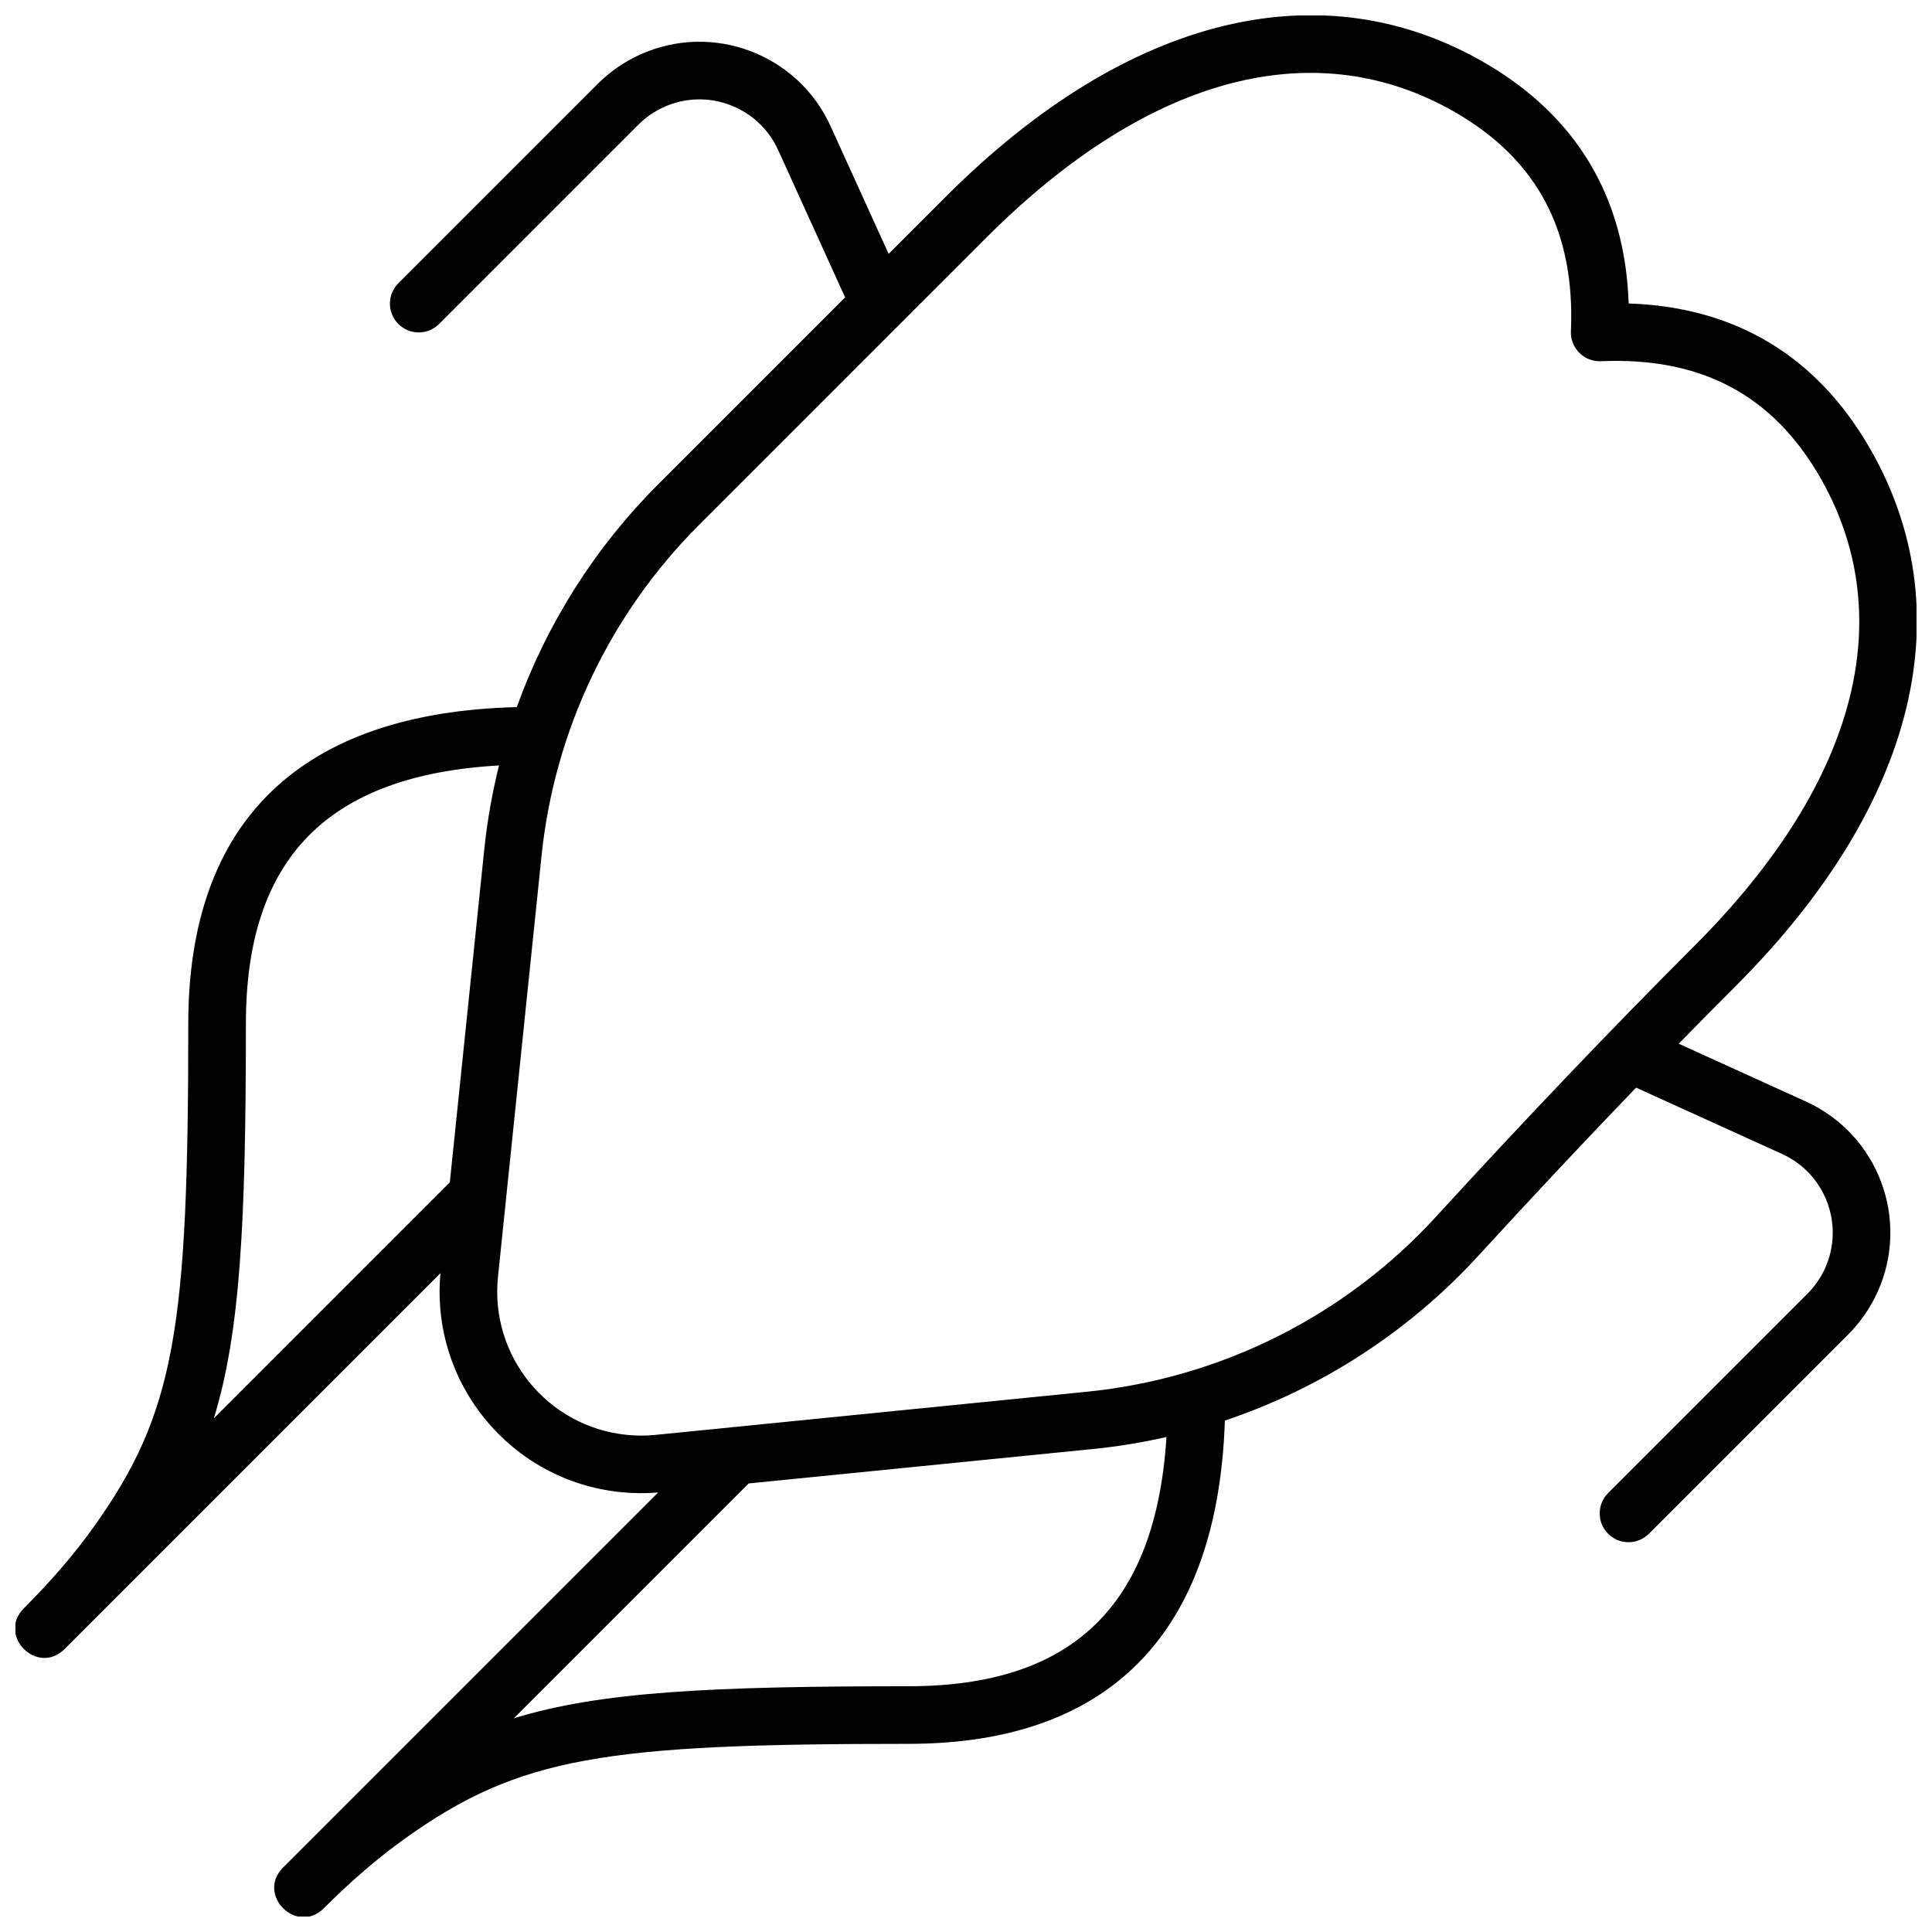<?xml version="1.0" encoding="UTF-8"?>
<!-- Uploaded to: ICON Repo, www.svgrepo.com, Generator: ICON Repo Mixer Tools -->
<svg width="800px" height="800px" version="1.1" viewBox="144 144 512 512" xmlns="http://www.w3.org/2000/svg">
 <defs>
  <clipPath id="a">
   <path d="m148.09 148.09h503.81v503.81h-503.81z"/>
  </clipPath>
 </defs>
 <g clip-path="url(#a)">
  <path d="m318.42 539.52c-3.32 0.281-6.664 0.25-9.98-0.094-29.145-3.016-50.387-28.918-47.715-58.02l-99.598 99.598c-7.195 7.195-17.992-3.598-10.797-10.797 7.32-7.32 13.418-14.422 18.484-21.516 21.68-30.352 25.082-52.812 25.082-133.39 0-53.867 29.969-82.488 87.059-83.914 7.941-22.055 20.676-42.25 37.473-59.047l49.535-49.535-17.746-39.043c-5.234-11.512-18.812-16.602-30.324-11.371-2.5 1.137-4.777 2.715-6.719 4.656l-52.812 52.812c-2.981 2.981-7.812 2.981-10.793 0-2.984-2.981-2.984-7.812 0-10.797l52.812-52.812c3.234-3.234 7.027-5.863 11.191-7.758 19.191-8.723 41.82-0.234 50.543 18.953l15.375 33.828 15.113-15.109c48.801-48.801 100.28-60.18 142.81-35.559 24.402 14.129 37.258 35.691 38.199 63.816 28.125 0.941 49.688 13.797 63.816 38.199 24.621 42.527 13.242 94.008-35.559 142.81-4.941 4.941-9.938 9.996-14.996 15.164l33.715 15.324c19.188 8.723 27.676 31.352 18.953 50.543-1.895 4.164-4.523 7.957-7.758 11.191l-52.812 52.812c-2.984 2.984-7.816 2.984-10.797 0-2.981-2.981-2.981-7.812 0-10.793l52.812-52.812c1.941-1.941 3.519-4.219 4.656-6.719 5.231-11.512 0.141-25.09-11.371-30.324l-38.688-17.582c-13.539 14.059-27.473 28.91-41.805 44.555-18.465 20.156-41.629 35.102-67.176 43.68-1.852 56.184-30.445 85.668-83.871 85.668-80.574 0-103.04 3.402-133.39 25.082-7.09 5.066-14.195 11.16-21.512 18.48-7.199 7.199-17.996-3.598-10.797-10.793zm23.984-2.391-62.238 62.238c22.863-7.031 52.129-8.496 104.57-8.496 43.316 0 65.547-21.184 68.391-66.047-6.43 1.461-12.973 2.531-19.598 3.191zm-79.195-79.801 9.117-88.129c0.785-7.57 2.102-15.035 3.926-22.348-45.574 2.566-67.09 24.801-67.09 68.453 0 52.438-1.461 81.699-8.492 104.57zm261.31 9.152c23.938-26.133 46.789-50.078 68.551-71.844 44.246-44.242 53.996-88.344 33.145-124.36-12.551-21.676-31.484-31.699-57.949-30.547-4.473 0.195-8.152-3.484-7.957-7.957 1.152-26.465-8.875-45.398-30.551-57.949-36.016-20.852-80.117-11.102-124.36 33.145l-76.172 76.172c-23.555 23.555-38.285 54.5-41.711 87.633l-11.543 111.58c-2.168 20.969 13.07 39.723 34.039 41.891 2.566 0.266 5.156 0.273 7.723 0.016l114.27-11.43c35.488-3.547 68.426-20.047 92.516-46.344z"/>
 </g>
</svg>